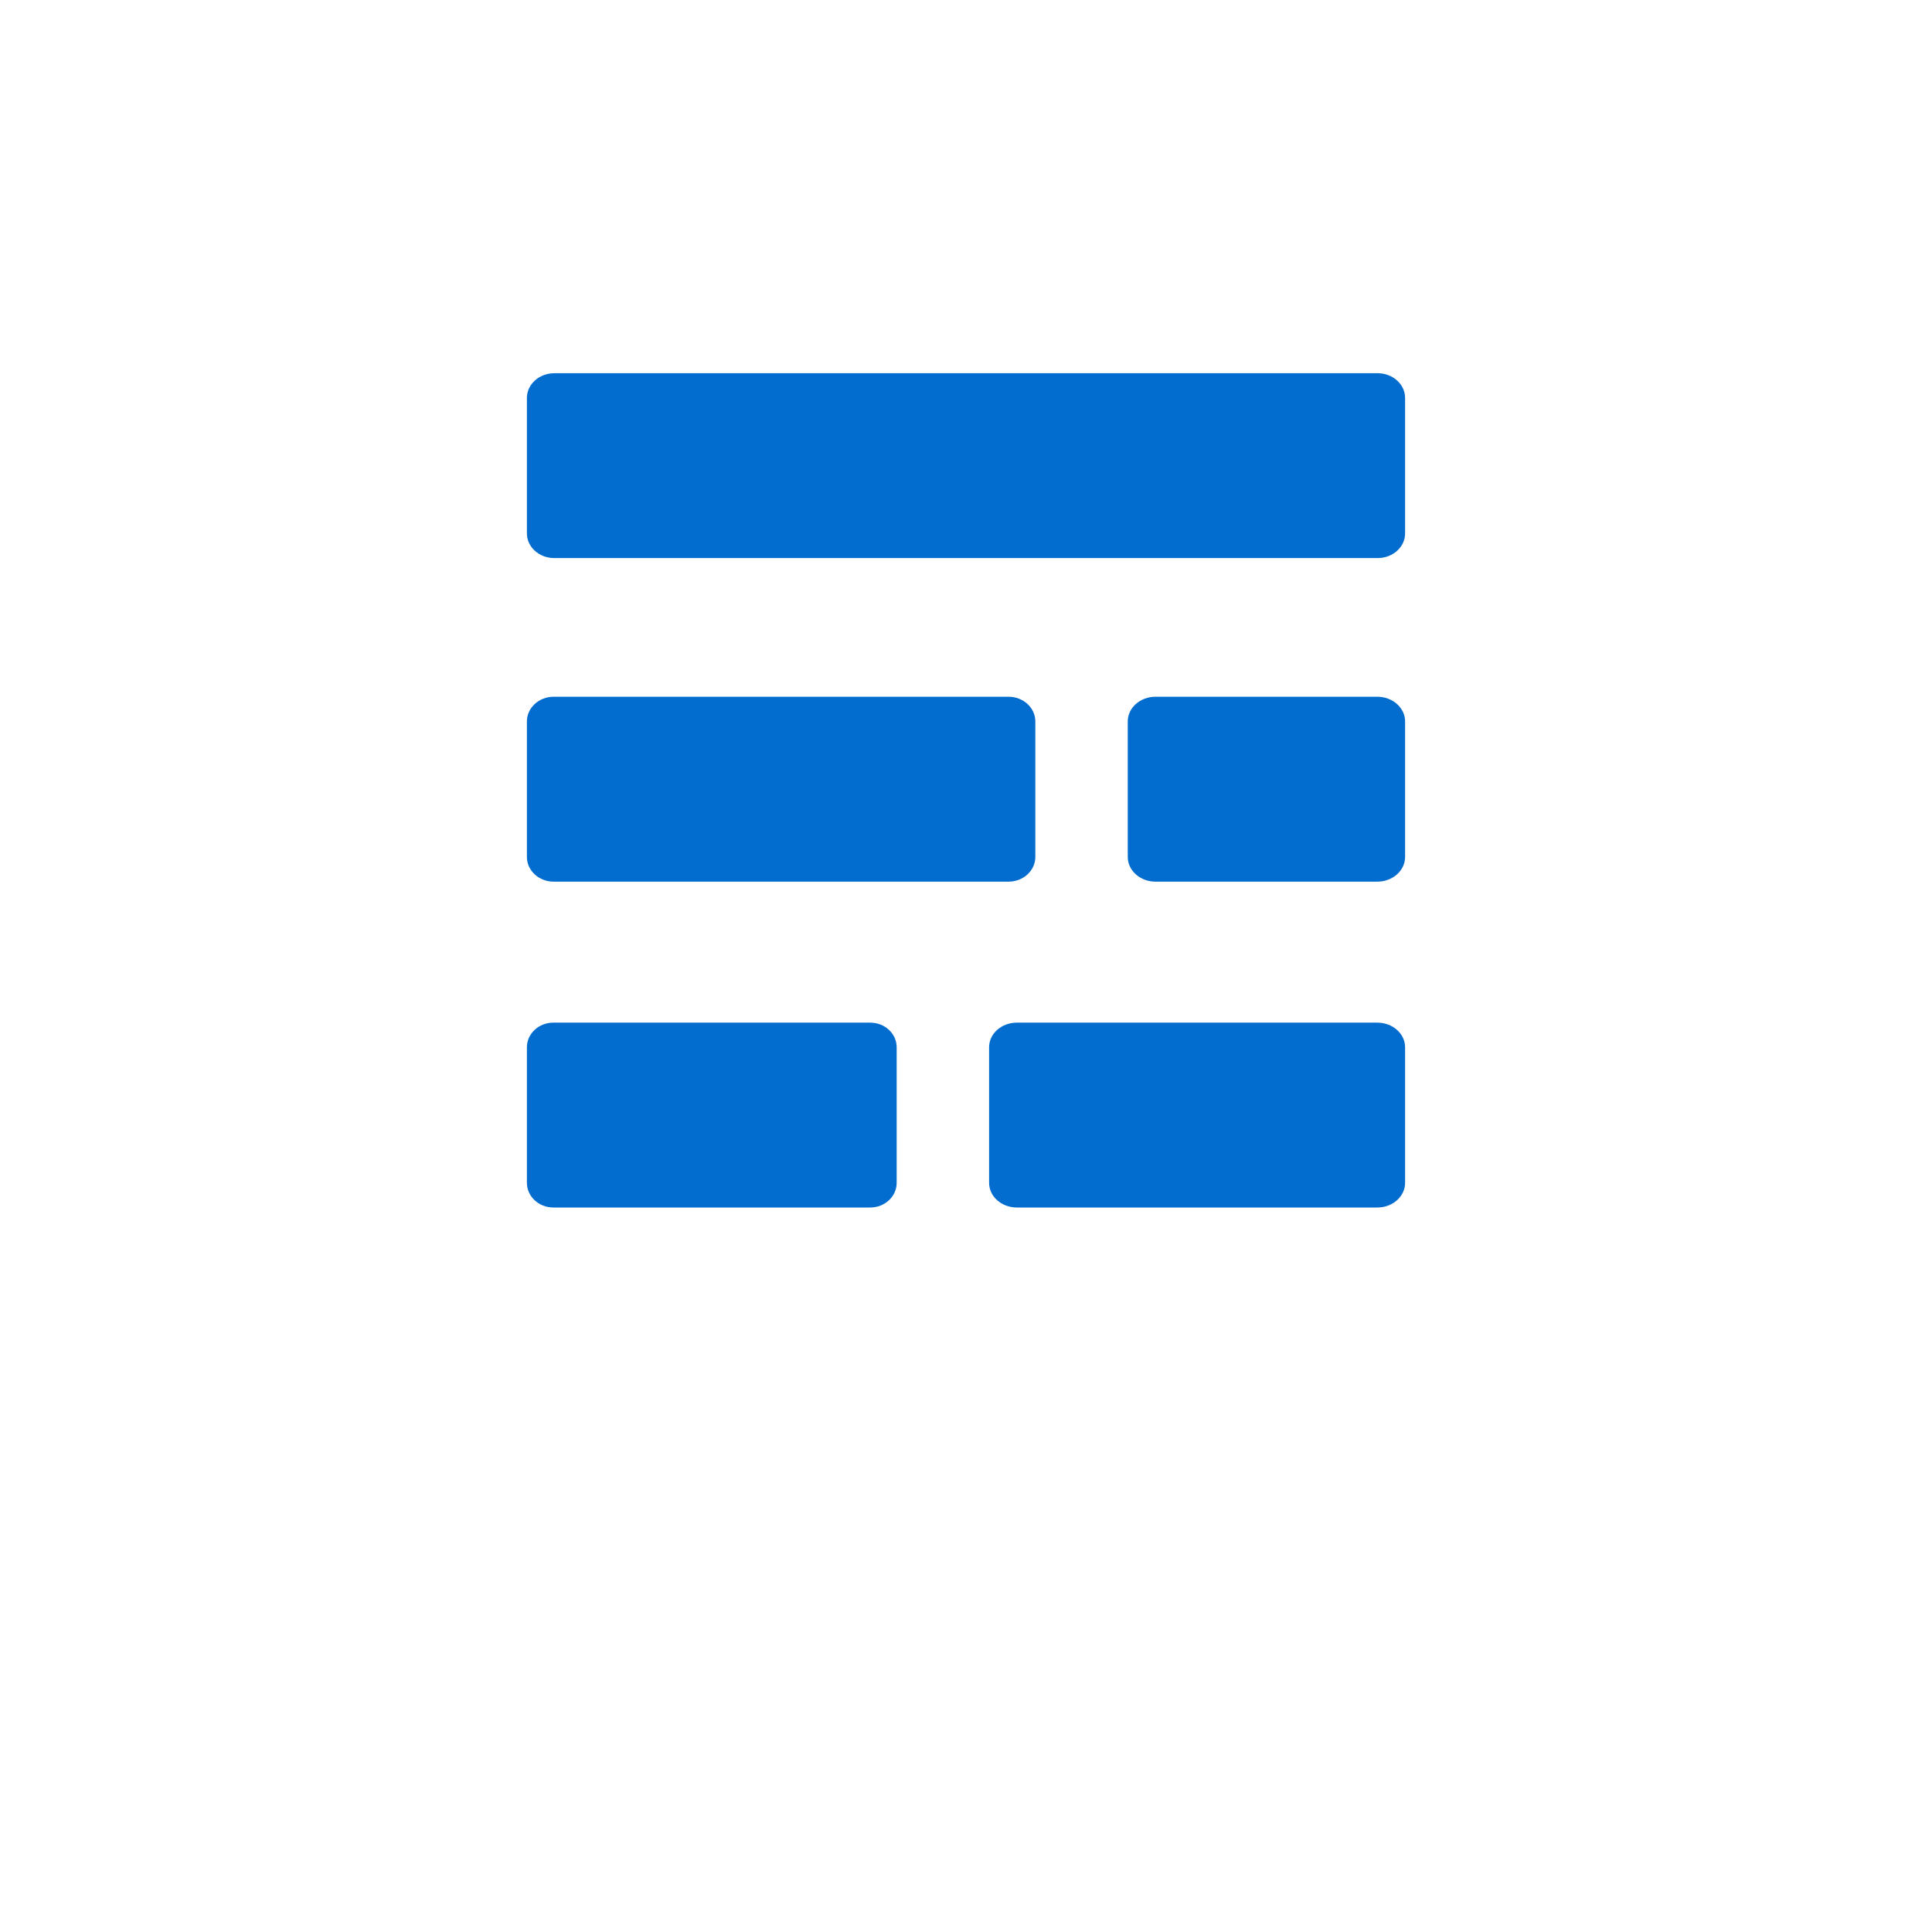 <svg width="44" height="44" viewBox="0 0 44 44" fill="none" xmlns="http://www.w3.org/2000/svg">
<g filter="url(#filter0_d_1001_27282)">
<rect x="4" width="36" height="36" rx="10" fill="white"/>
</g>
<path fill-rule="evenodd" clip-rule="evenodd" d="M19.82 23.29C20.152 23.29 20.421 23.541 20.421 23.851V26.939C20.421 27.248 20.152 27.5 19.82 27.5H12.601C12.27 27.5 12 27.248 12 26.939V23.851C12 23.541 12.27 23.29 12.601 23.29H19.82ZM31.368 23.29C31.717 23.29 32 23.541 32 23.851V26.939C32 27.248 31.717 27.5 31.368 27.5H23.158C22.809 27.5 22.526 27.248 22.526 26.939V23.851C22.526 23.541 22.809 23.29 23.158 23.29H31.368ZM22.97 15.868C23.306 15.868 23.579 16.12 23.579 16.43V19.517C23.579 19.827 23.306 20.079 22.97 20.079H12.609C12.273 20.079 12 19.827 12 19.517V16.43C12 16.12 12.273 15.868 12.609 15.868H22.97ZM31.368 15.868C31.717 15.868 32 16.12 32 16.43V19.517C32 19.827 31.717 20.079 31.368 20.079H26.316C25.967 20.079 25.684 19.827 25.684 19.517V16.43C25.684 16.12 25.967 15.868 26.316 15.868H31.368ZM31.375 8.5C31.72 8.5 32 8.752 32 9.061V12.149C32 12.459 31.72 12.71 31.375 12.71H12.625C12.28 12.71 12 12.459 12 12.149V9.061C12 8.752 12.28 8.5 12.625 8.5H31.375Z" fill="#026DCE"/>
<defs>
<filter id="filter0_d_1001_27282" x="0" y="0" width="44" height="44" filterUnits="userSpaceOnUse" color-interpolation-filters="sRGB">
<feFlood flood-opacity="0" result="BackgroundImageFix"/>
<feColorMatrix in="SourceAlpha" type="matrix" values="0 0 0 0 0 0 0 0 0 0 0 0 0 0 0 0 0 0 127 0" result="hardAlpha"/>
<feOffset dy="4"/>
<feGaussianBlur stdDeviation="2"/>
<feComposite in2="hardAlpha" operator="out"/>
<feColorMatrix type="matrix" values="0 0 0 0 0 0 0 0 0 0 0 0 0 0 0 0 0 0 0.25 0"/>
<feBlend mode="normal" in2="BackgroundImageFix" result="effect1_dropShadow_1001_27282"/>
<feBlend mode="normal" in="SourceGraphic" in2="effect1_dropShadow_1001_27282" result="shape"/>
</filter>
</defs>
</svg>
